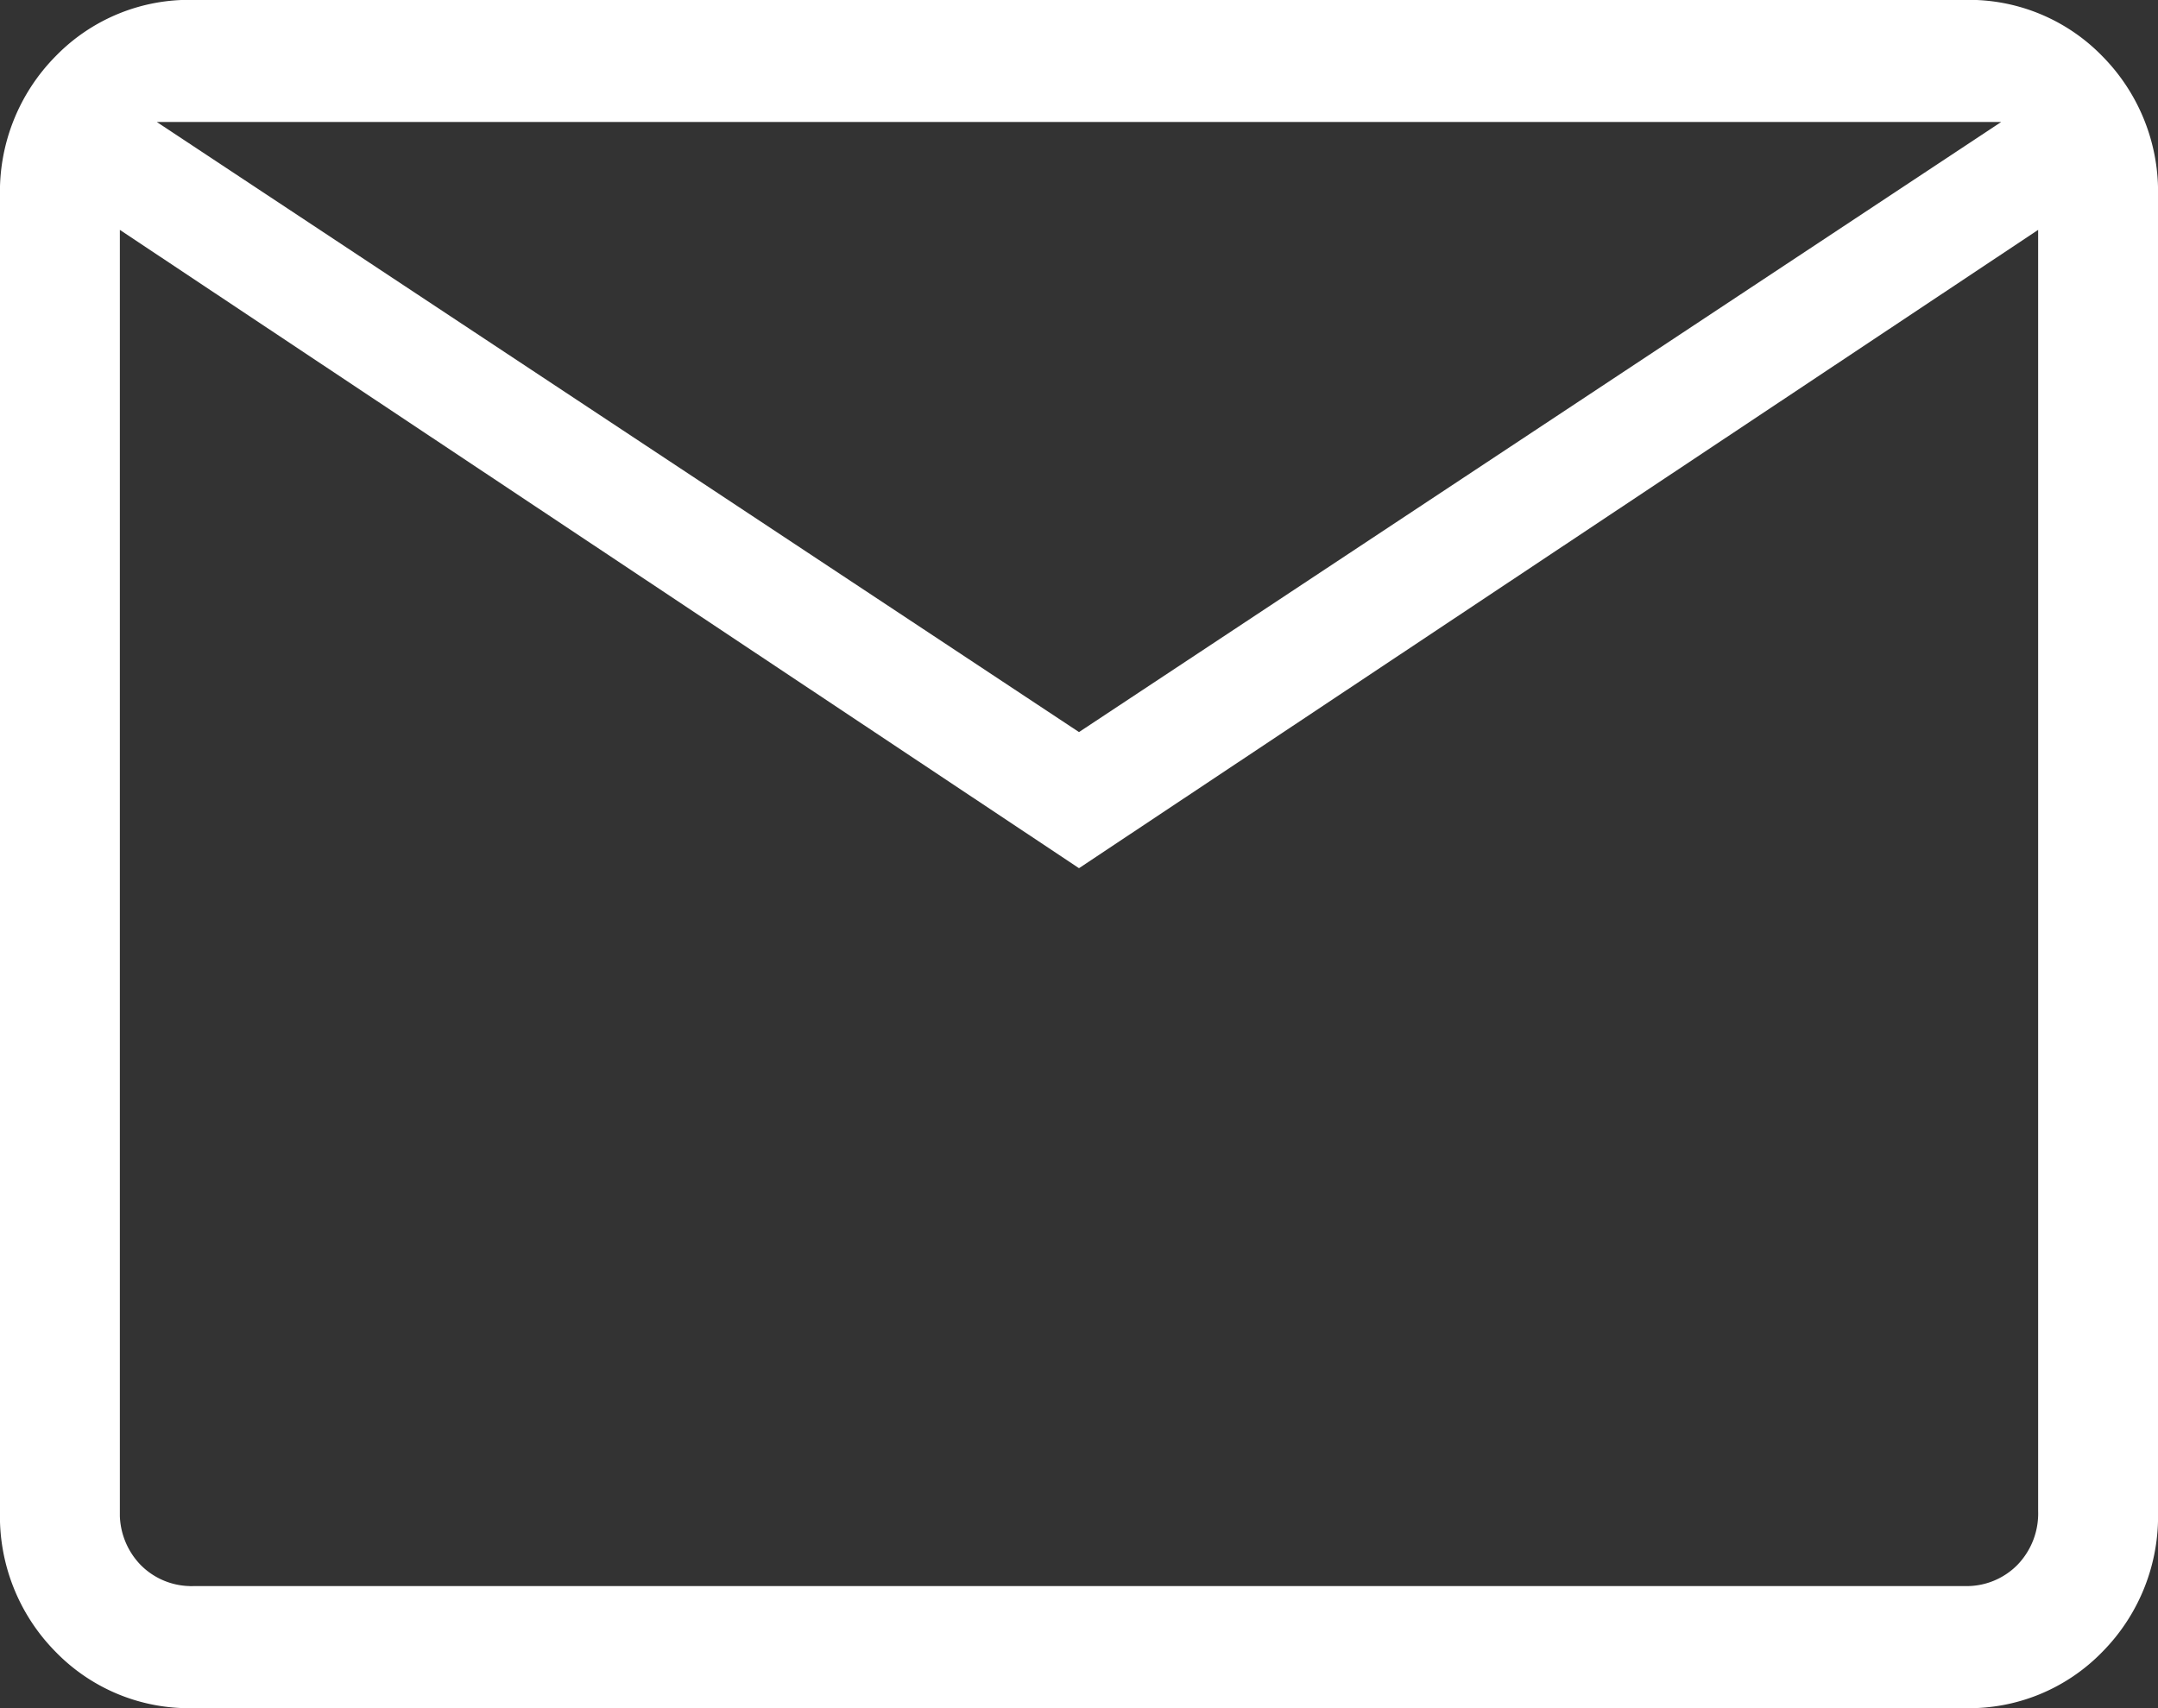 <svg xmlns="http://www.w3.org/2000/svg" width="24" height="19" viewBox="0 0 24 19"><rect x="0" y="0" width="24" height="19" fill="#333333" stroke="none"/><path d="M122.154-741a2.067,2.067,0,0,1-1.537-.628,2.144,2.144,0,0,1-.617-1.565v-14.615a2.144,2.144,0,0,1,.617-1.565,2.068,2.068,0,0,1,1.537-.628h19.692a2.068,2.068,0,0,1,1.537.628,2.144,2.144,0,0,1,.617,1.565v14.615a2.144,2.144,0,0,1-.617,1.565,2.067,2.067,0,0,1-1.537.628ZM132-750.343l-10.667-7.1v14.25a.822.822,0,0,0,.231.6.792.792,0,0,0,.59.235h19.692a.792.792,0,0,0,.59-.235.822.822,0,0,0,.231-.6v-14.25Zm0-1.514,10.256-6.786H121.744Zm-10.667-5.585v14.25a.822.822,0,0,0,.231.6.792.792,0,0,0,.59.235h-.821Z" transform="translate(-120 760)" fill="#fff"/></svg>